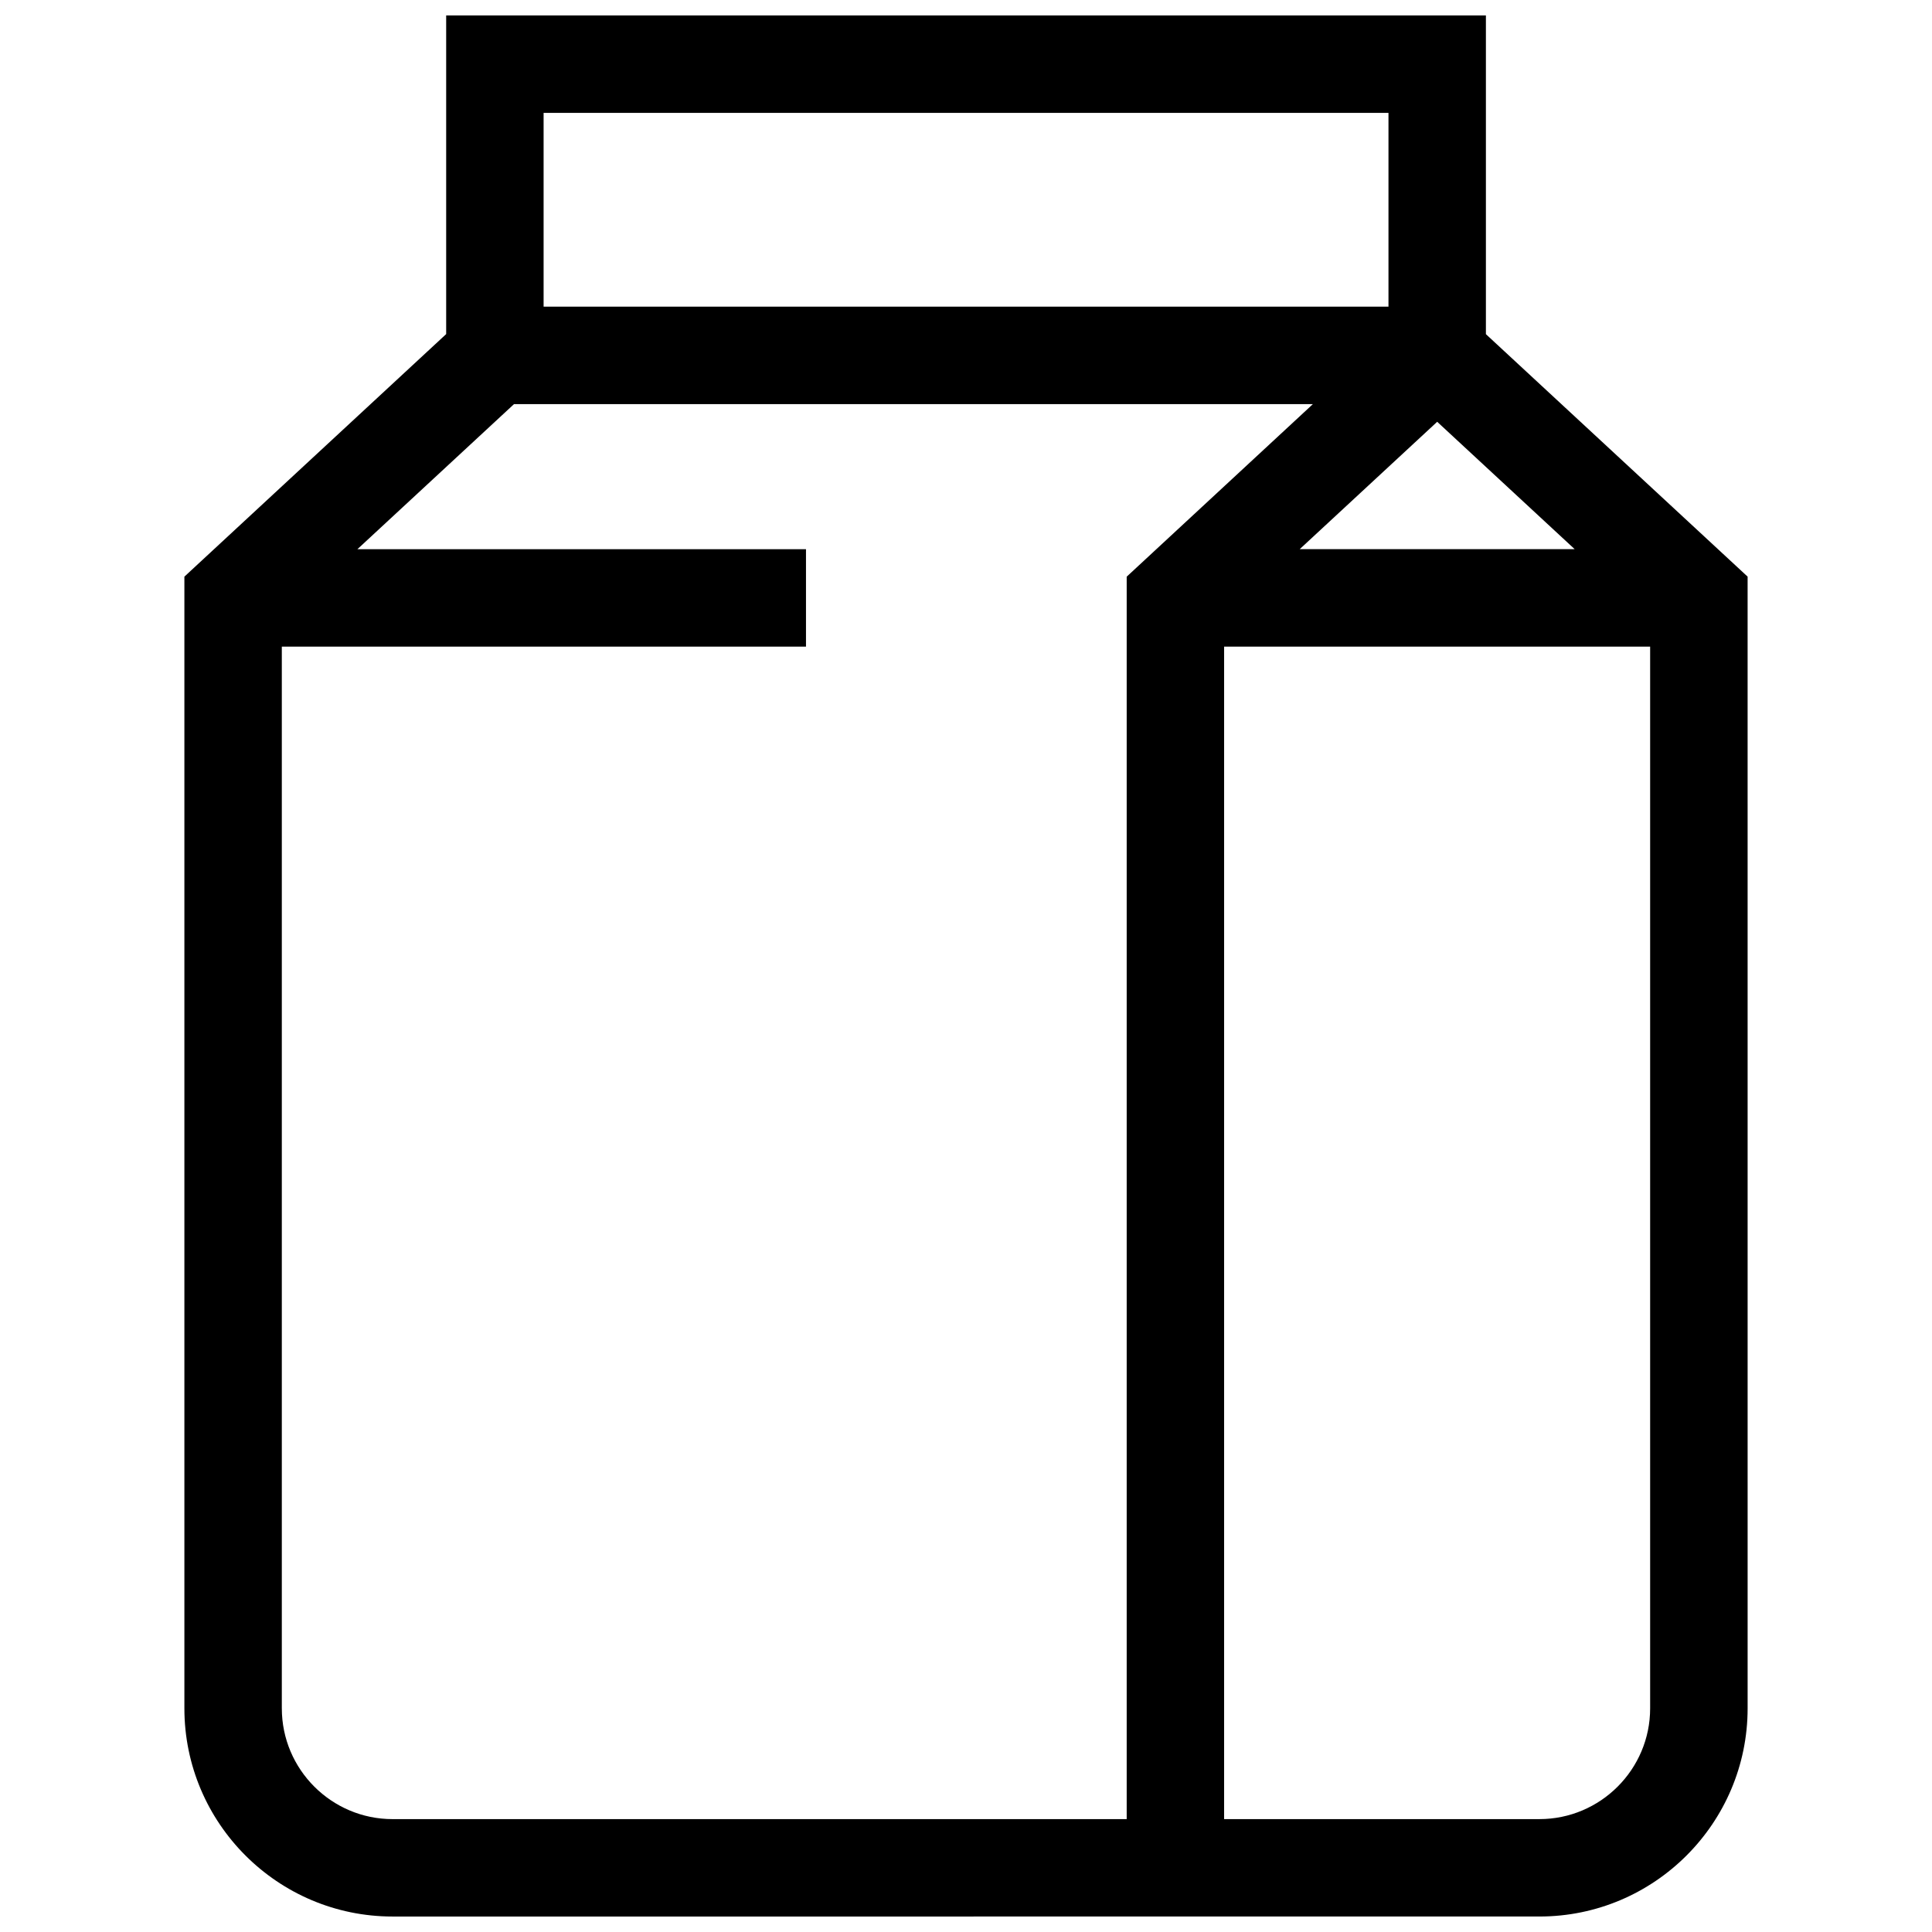 <?xml version="1.0" encoding="UTF-8"?>
<!-- Uploaded to: SVG Repo, www.svgrepo.com, Generator: SVG Repo Mixer Tools -->
<svg width="800px" height="800px" version="1.1" viewBox="144 144 512 512" xmlns="http://www.w3.org/2000/svg">
 <defs>
  <clipPath id="a">
   <path d="m192 148.09h416v503.81h-416z"/>
  </clipPath>
 </defs>
 <g clip-path="url(#a)">
  <path d="m537.78 232.56v-84.469h-275.54v84.445l-69.375 64.281v299.91c0 30.426 24.746 55.172 55.172 55.172l303.93-0.004c30.426 0 55.172-24.746 55.172-55.172l-0.004-299.91-69.352-64.254zm23.5 56.977h-72.848l36.438-33.758 36.438 33.758zm-273.22-115.62h223.9v51.344h-223.9zm-69.375 422.82v-281.37h138.91v-25.824h-118.88l41.508-38.453h211.71l-49.348 45.734v329.26h-194.55c-16.176 0-29.348-13.172-29.348-29.348zm333.27 29.348h-83.555l0.004-310.72h112.9v281.37c0 16.176-13.172 29.348-29.348 29.348z"/>
 </g>
</svg>